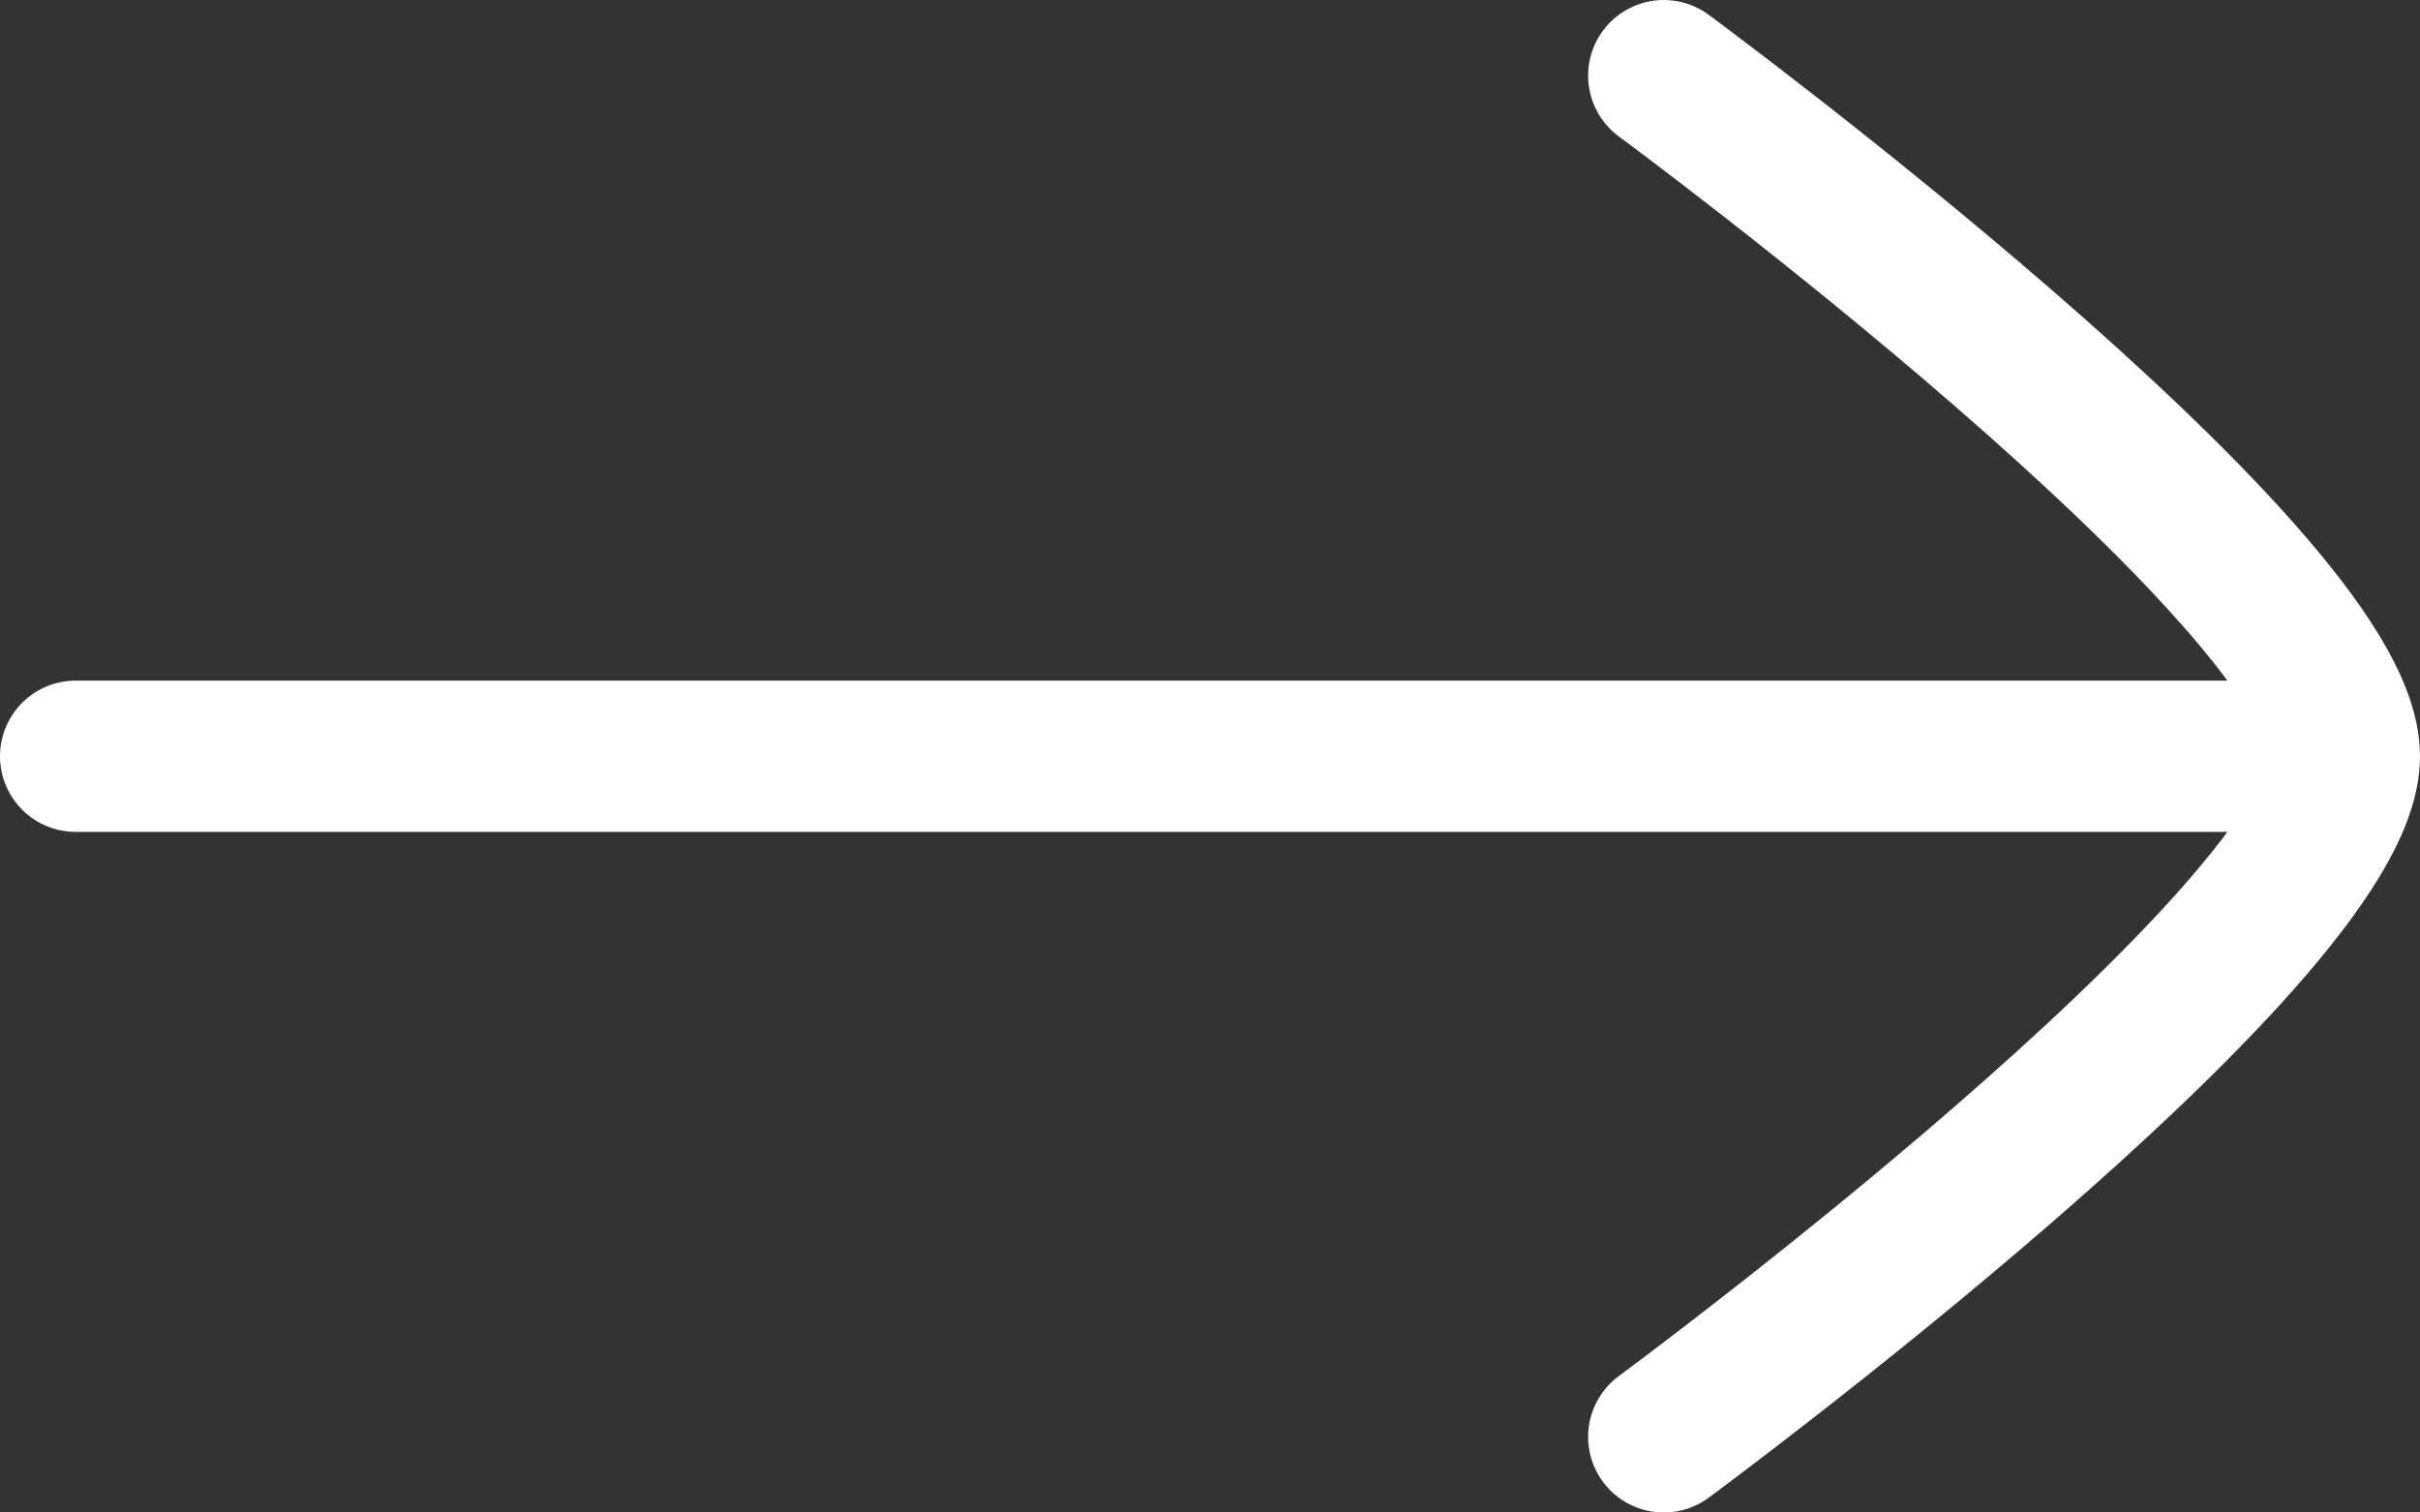 <?xml version="1.0" encoding="UTF-8"?> <svg xmlns="http://www.w3.org/2000/svg" width="32" height="20" viewBox="0 0 32 20" fill="none"><rect x="0" y="0" width="32" height="20" fill="#333333" stroke="none"/><path d="M30.25 10H1M22 19C22 19 31 12.372 31 10C31 7.628 22 1 22 1" stroke="white" stroke-width="2" stroke-linecap="round" stroke-linejoin="round"></path></svg> 